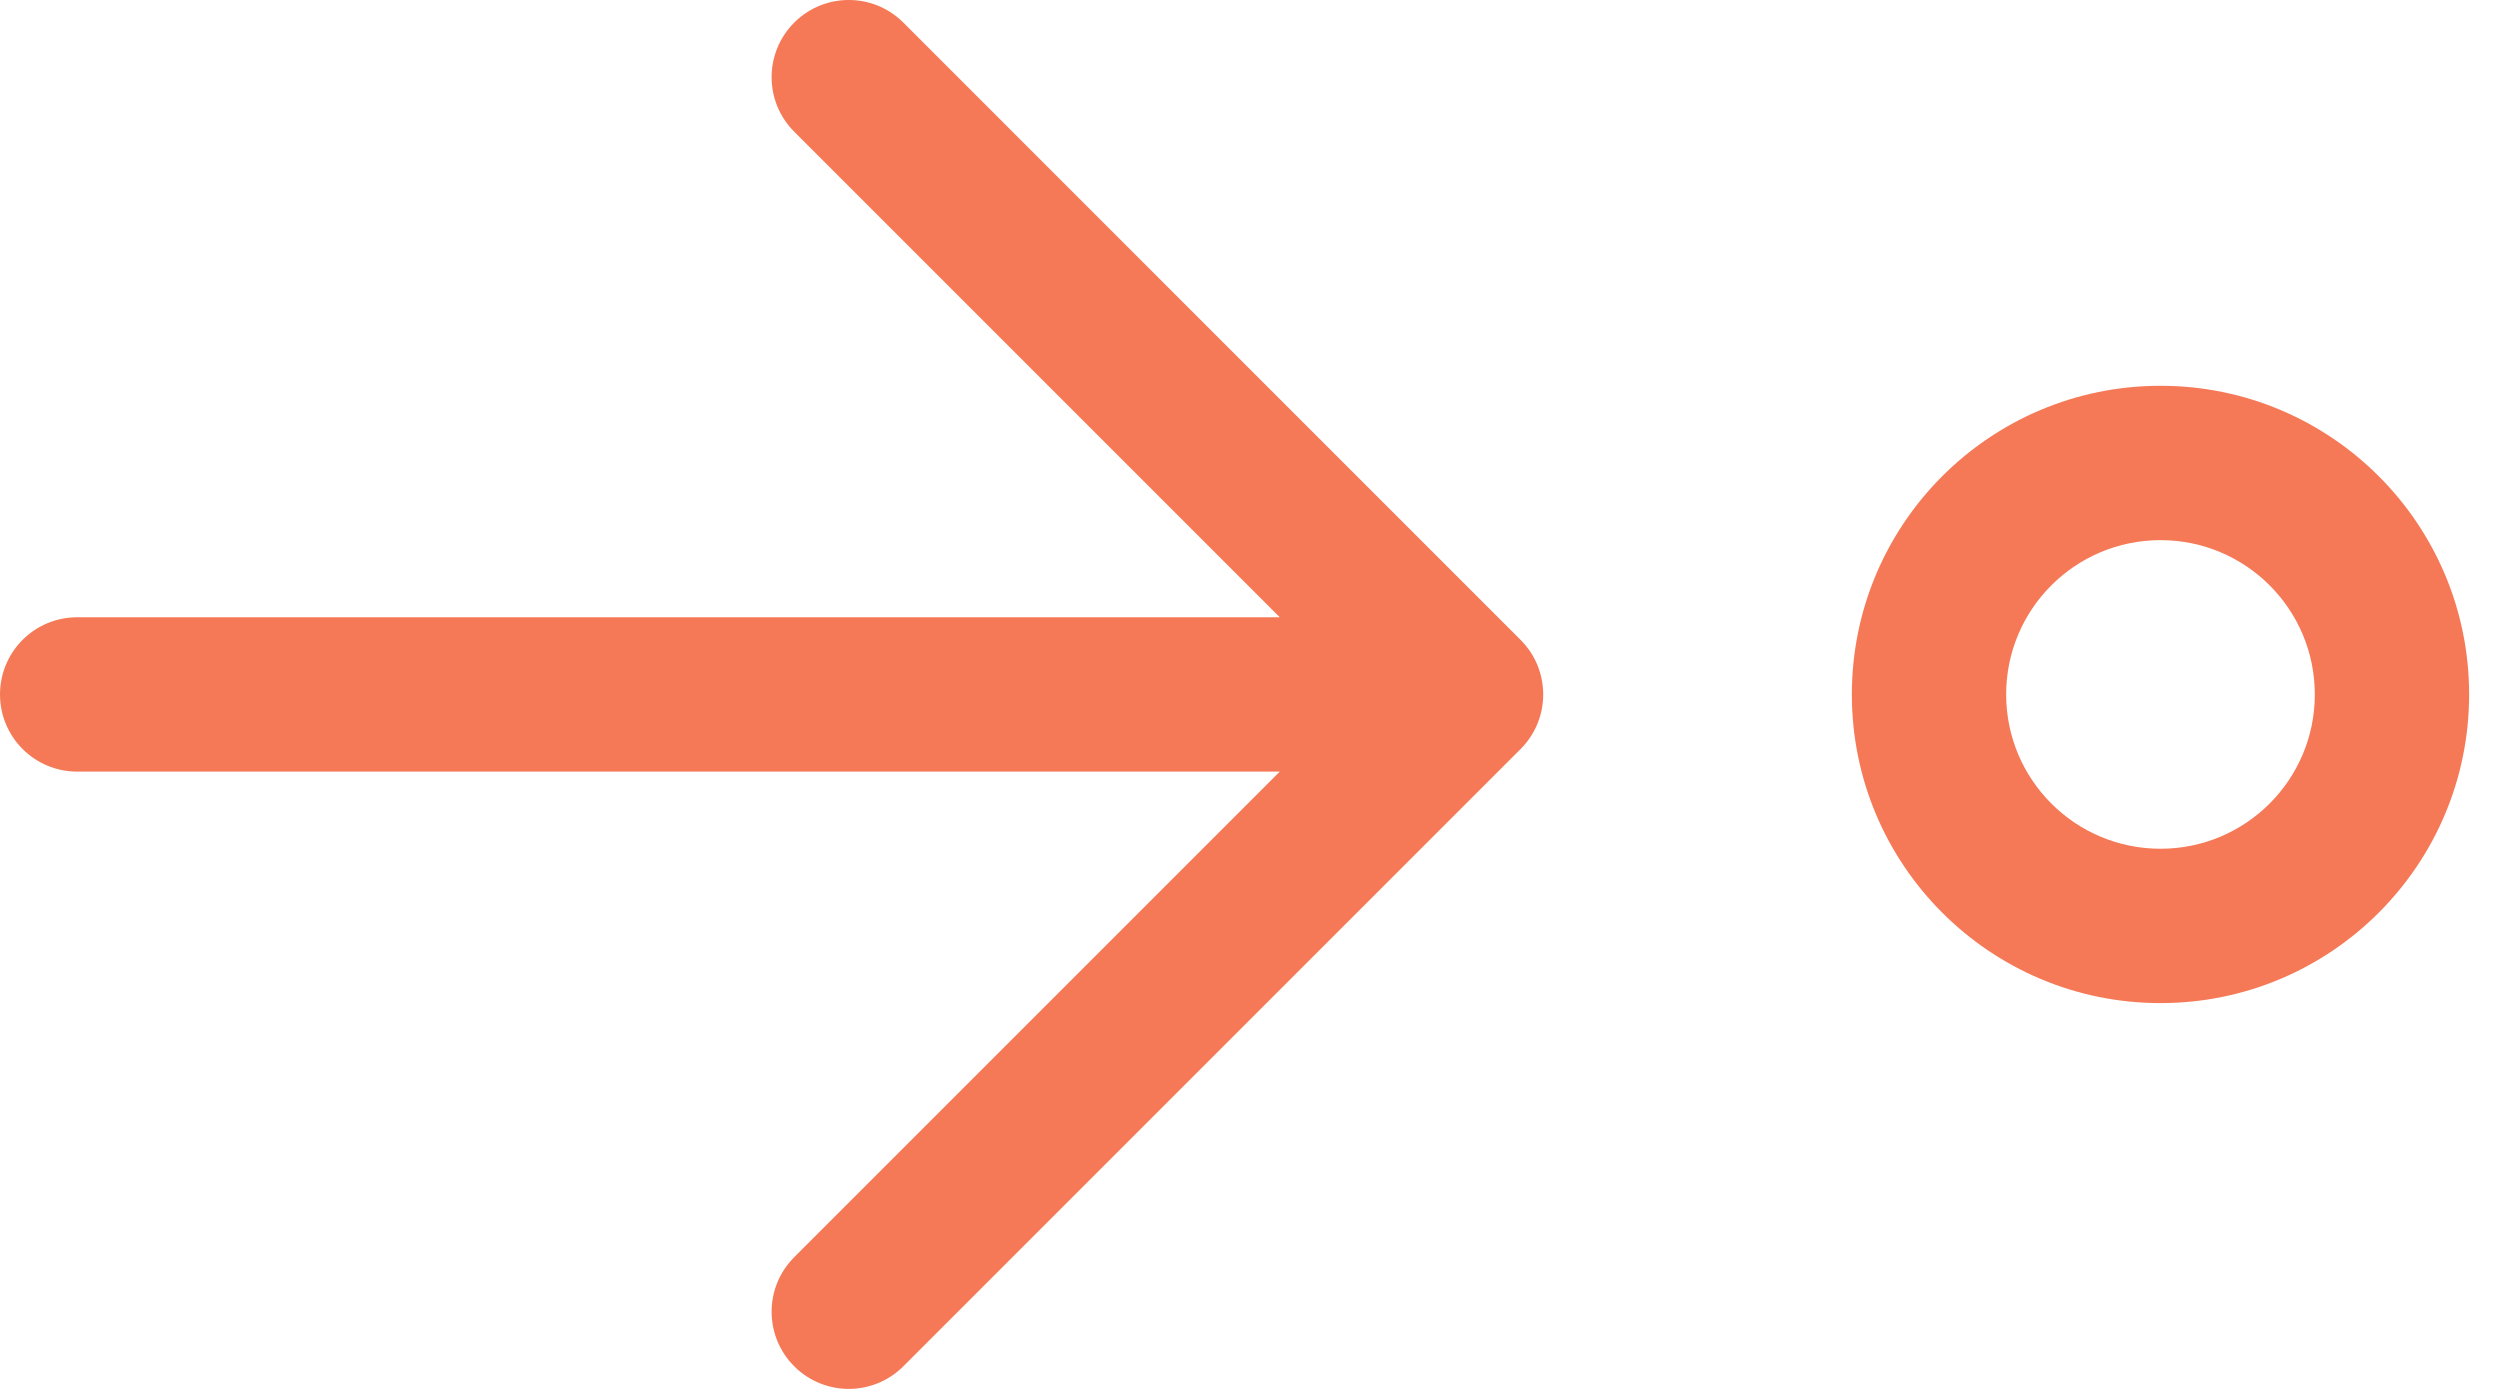 <svg width="54" height="30" viewBox="0 0 54 30" fill="none" xmlns="http://www.w3.org/2000/svg">
<path d="M43.333 15C43.333 16.841 44.826 18.333 46.667 18.333C48.508 18.333 50 16.841 50 15C50 13.159 48.508 11.667 46.667 11.667C44.826 11.667 43.333 13.159 43.333 15ZM46.667 21.667C42.985 21.667 40 18.682 40 15C40 11.318 42.985 8.333 46.667 8.333C50.349 8.333 53.333 11.318 53.333 15C53.333 18.682 50.349 21.667 46.667 21.667ZM0 15C0 14.079 0.746 13.333 1.667 13.333H27.643L17.155 2.845C16.504 2.194 16.504 1.139 17.155 0.488C17.806 -0.163 18.861 -0.163 19.512 0.488L32.845 13.822C33.496 14.472 33.496 15.528 32.845 16.179L19.512 29.512C18.861 30.163 17.806 30.163 17.155 29.512C16.504 28.861 16.504 27.806 17.155 27.155L27.643 16.667H1.667C0.746 16.667 0 15.92 0 15Z" fill="#F57957"/>
</svg>
